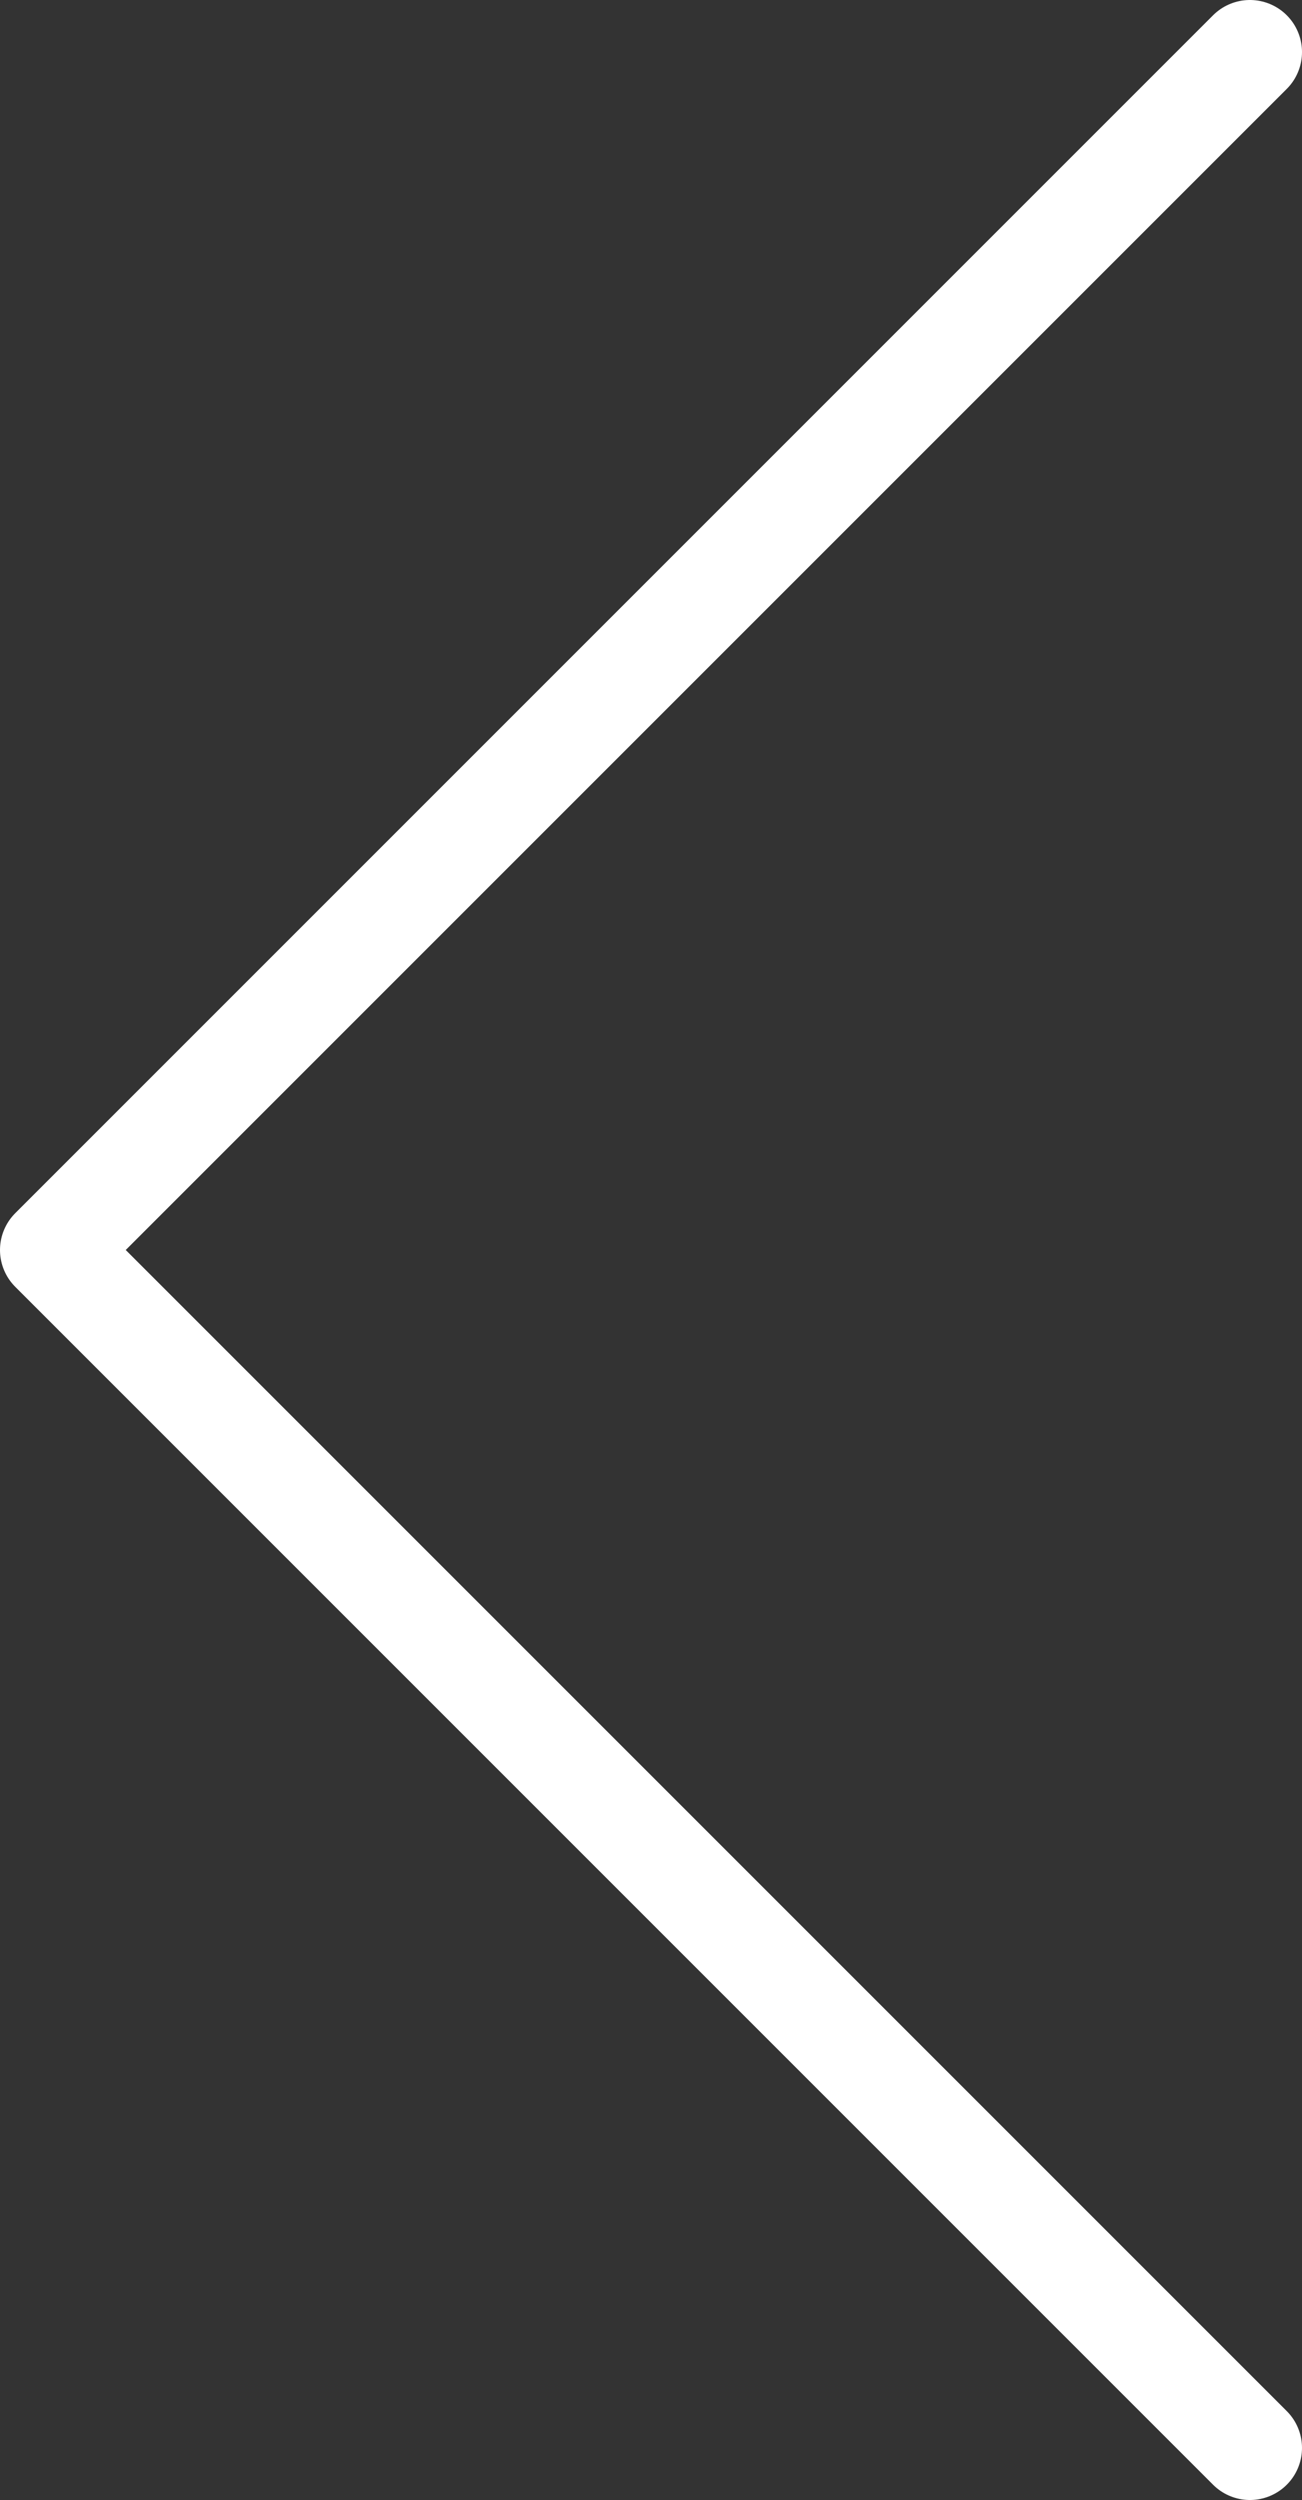 <svg width="25" height="48" viewBox="0 0 25 48" fill="none" xmlns="http://www.w3.org/2000/svg">
<rect x="0" y="0" width="25" height="48" fill="#333333" stroke="none"/>
<path id="Vector 51" d="M24 1L1 24L24 47" stroke="white" stroke-width="2" stroke-linecap="round" stroke-linejoin="round"/>
</svg>
